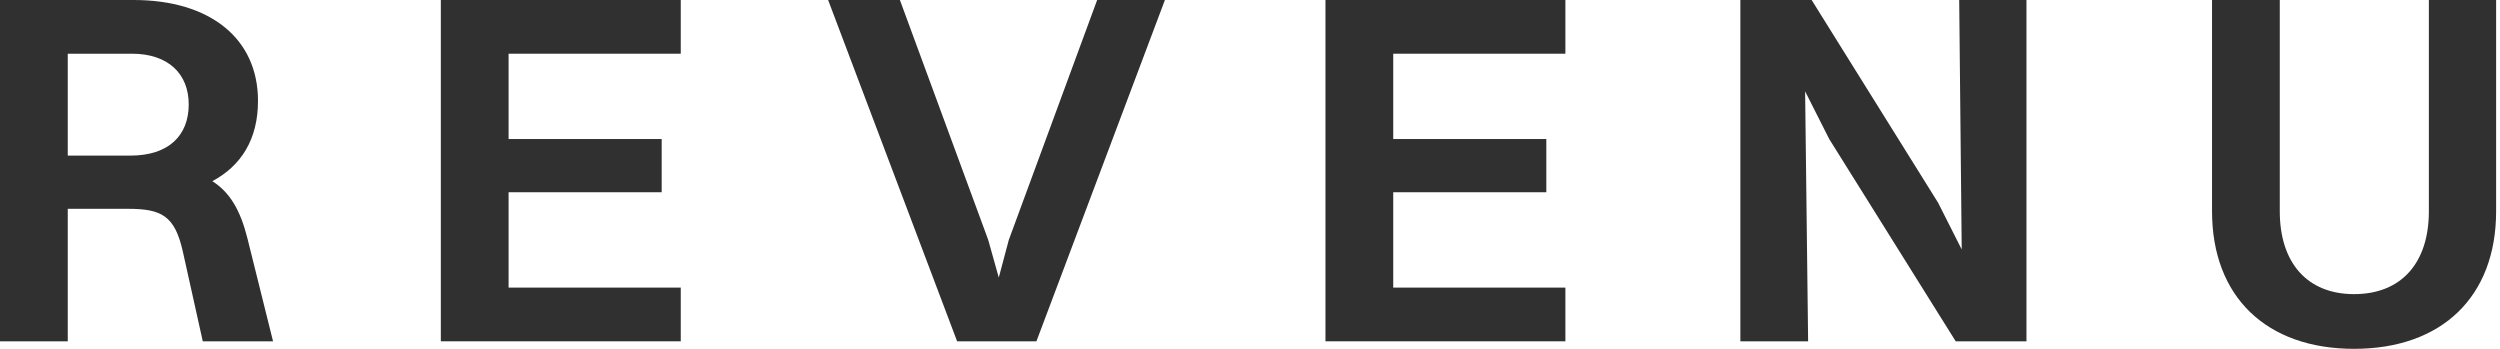 <svg width="172" height="24" viewBox="0 0 172 24" fill="none" xmlns="http://www.w3.org/2000/svg">
<path d="M171.733 14.538C171.733 20.409 168.003 24 161.96 24C155.917 24 152.188 20.409 152.188 14.538V0H156.849V14.538C156.849 18.095 158.749 20.236 161.96 20.236C165.206 20.236 167.106 18.095 167.106 14.538V0H171.733V14.538Z" fill="#303030"/>
<path d="M119.737 23.482V0H124.641L133.343 13.951L134.966 17.163L134.793 0H139.421V23.482H134.552L125.85 9.565L124.192 6.285L124.399 23.482H119.737Z" fill="#303030"/>
<path d="M91.192 23.482V0H107.699V3.695H95.854V9.565H106.387V13.226H95.854V19.787H107.699V23.482H91.192Z" fill="#303030"/>
<path d="M61.913 0L67.99 16.506L68.716 19.096L69.406 16.506L75.484 0H80.146L71.306 23.482H65.85L56.975 0H61.913Z" fill="#303030"/>
<path d="M30.329 23.482V0H46.836V3.695H34.991V9.565H45.523V13.226H34.991V19.787H46.836V23.482H30.329Z" fill="#303030"/>
<path d="M0 23.482V0H9.186C14.469 0 17.75 2.659 17.75 6.941C17.75 9.565 16.61 11.396 14.607 12.466C15.816 13.226 16.541 14.469 17.024 16.403L18.786 23.482H13.951L12.57 17.266C12.017 14.849 11.12 14.366 8.806 14.366H4.662V23.482H0ZM9.082 3.695H4.662V10.705H8.978C11.603 10.705 12.984 9.324 12.984 7.183C12.984 5.076 11.568 3.695 9.082 3.695Z" fill="#303030"/>
</svg>
